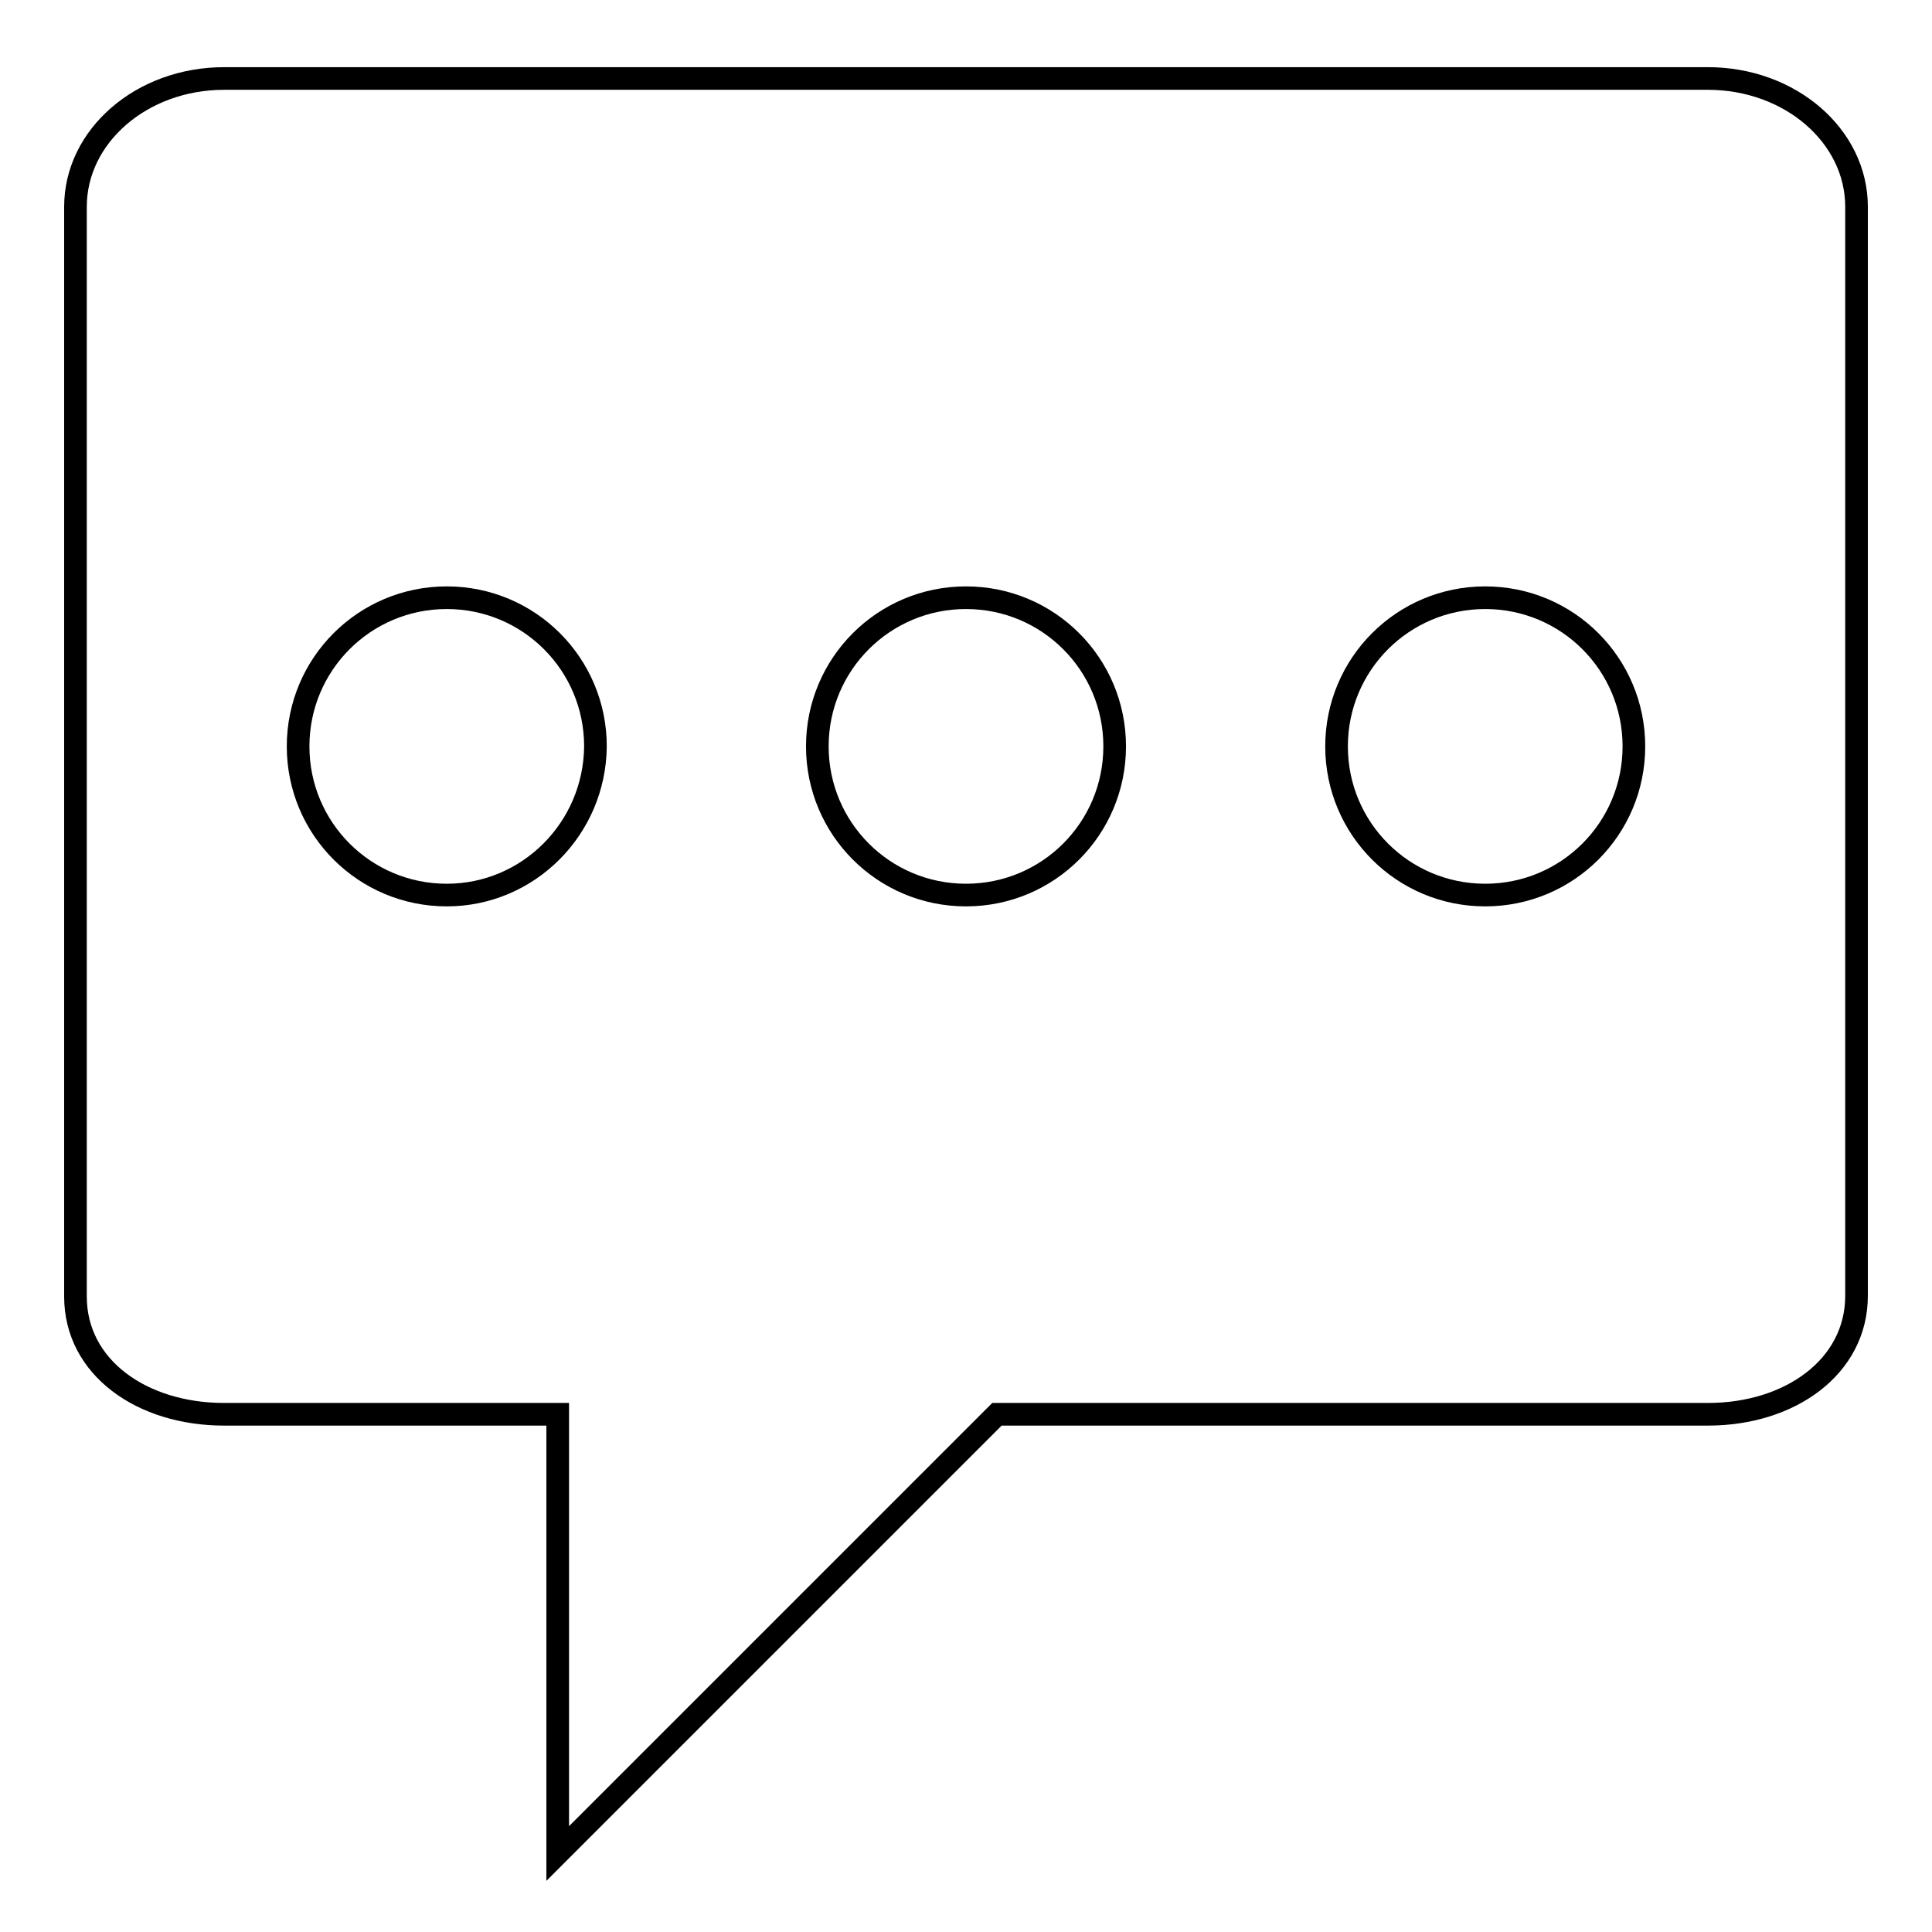 <?xml version="1.0" encoding="utf-8"?>
<!-- Svg Vector Icons : http://www.onlinewebfonts.com/icon -->
<!DOCTYPE svg PUBLIC "-//W3C//DTD SVG 1.1//EN" "http://www.w3.org/Graphics/SVG/1.1/DTD/svg11.dtd">
<svg version="1.1" xmlns="http://www.w3.org/2000/svg" xmlns:xlink="http://www.w3.org/1999/xlink" x="0px" y="0px" viewBox="0 0 256 256" enable-background="new 0 0 256 256" xml:space="preserve">
<g><g><path stroke-width="3" fill-opacity="0" stroke="#000000"  d="M226.3,10.4H29.7C18.8,10.4,10,18,10,27.4v144.4c0,9.4,8.8,15.6,19.7,15.6h44.2v58.2l58.2-58.2h94.2c10.9,0,19.7-6.3,19.7-15.7V27.4C246,18,237.2,10.4,226.3,10.4z M59.2,118.6c-10.9,0-19.7-8.8-19.7-19.7c0-10.9,8.8-19.7,19.7-19.7c10.9,0,19.7,8.8,19.7,19.7C78.8,109.8,70,118.6,59.2,118.6z M128,118.6c-10.9,0-19.7-8.8-19.7-19.7c0-10.9,8.8-19.7,19.7-19.7c10.9,0,19.7,8.8,19.7,19.7C147.7,109.8,138.9,118.6,128,118.6z M196.8,118.6c-10.9,0-19.7-8.8-19.7-19.7c0-10.9,8.8-19.7,19.7-19.7c10.9,0,19.7,8.8,19.7,19.7C216.5,109.8,207.7,118.6,196.8,118.6z"/></g></g>
</svg>